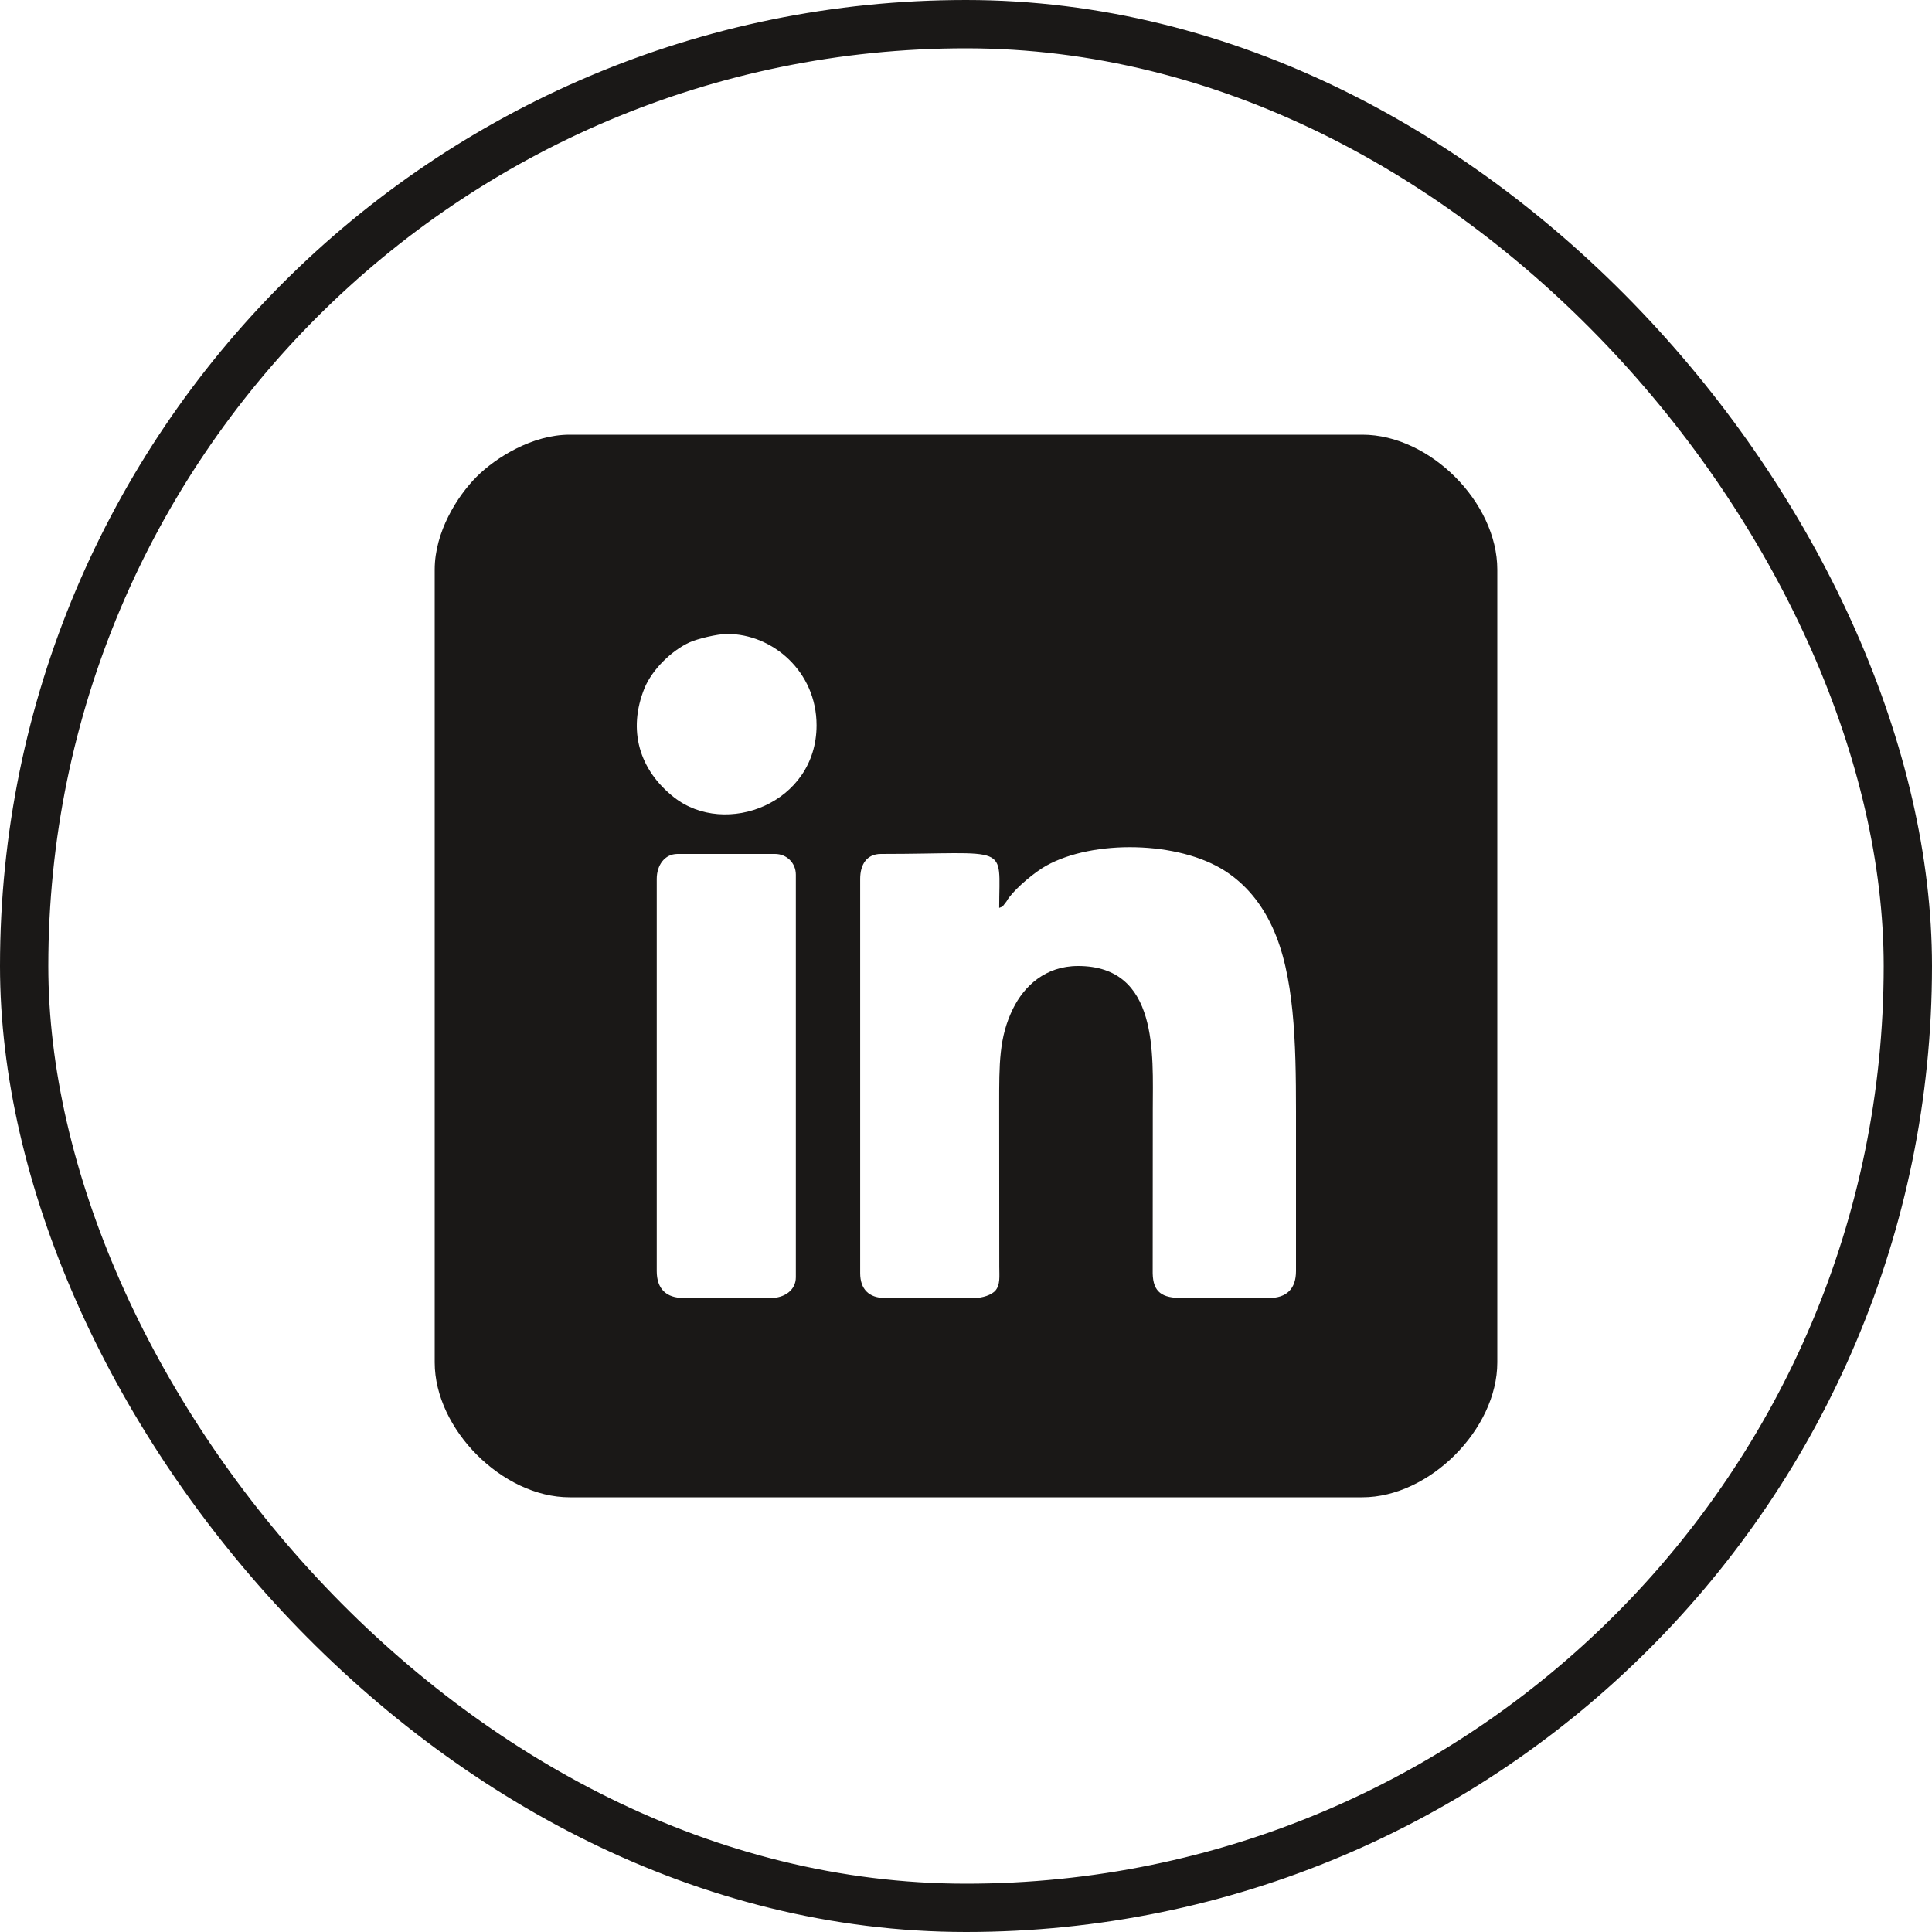 <svg width="40" height="40" viewBox="0 0 40 40" fill="none" xmlns="http://www.w3.org/2000/svg">
<rect x="0.5" y="0.5" width="39" height="39" rx="19.5" stroke="#1A1817"/>
<path fill-rule="evenodd" clip-rule="evenodd" d="M13.597 26.316V18.196C13.597 17.918 13.758 17.68 14.028 17.68H16.046C16.288 17.68 16.477 17.867 16.477 18.109V26.445C16.477 26.713 16.239 26.874 15.961 26.874H14.157C13.79 26.874 13.597 26.683 13.597 26.316ZM20.171 26.874H18.325C17.991 26.874 17.809 26.691 17.809 26.359V18.196C17.809 17.898 17.946 17.68 18.238 17.68C20.94 17.68 20.687 17.442 20.687 18.797C20.787 18.76 20.747 18.774 20.808 18.703C20.864 18.636 20.844 18.641 20.896 18.576C21.061 18.36 21.424 18.055 21.662 17.923C22.63 17.383 24.398 17.41 25.363 18.032C25.795 18.31 26.118 18.708 26.344 19.198C26.8 20.183 26.832 21.587 26.832 23.007V26.316C26.832 26.683 26.639 26.874 26.272 26.874H24.468C24.069 26.874 23.872 26.762 23.865 26.361L23.867 22.965C23.867 21.833 23.996 20 22.32 20C21.642 20 21.203 20.416 20.972 20.886C20.683 21.474 20.687 22.025 20.687 22.878L20.689 26.23C20.69 26.431 20.71 26.594 20.613 26.715C20.533 26.812 20.34 26.874 20.171 26.874ZM15.058 13.125C15.994 13.125 16.906 13.902 16.906 15.016C16.906 16.634 15.021 17.346 13.954 16.507C13.232 15.939 12.992 15.115 13.344 14.247C13.502 13.862 13.907 13.465 14.284 13.296C14.435 13.228 14.845 13.125 15.058 13.125ZM9 11.793V28.207C9 29.593 10.406 31 11.793 31H28.207C29.593 31 31 29.593 31 28.207V11.793C31 10.399 29.601 9 28.207 9H11.793C11.022 9 10.267 9.472 9.869 9.869C9.466 10.273 9 11.012 9 11.793Z" fill="#1A1817"/>
</svg>
